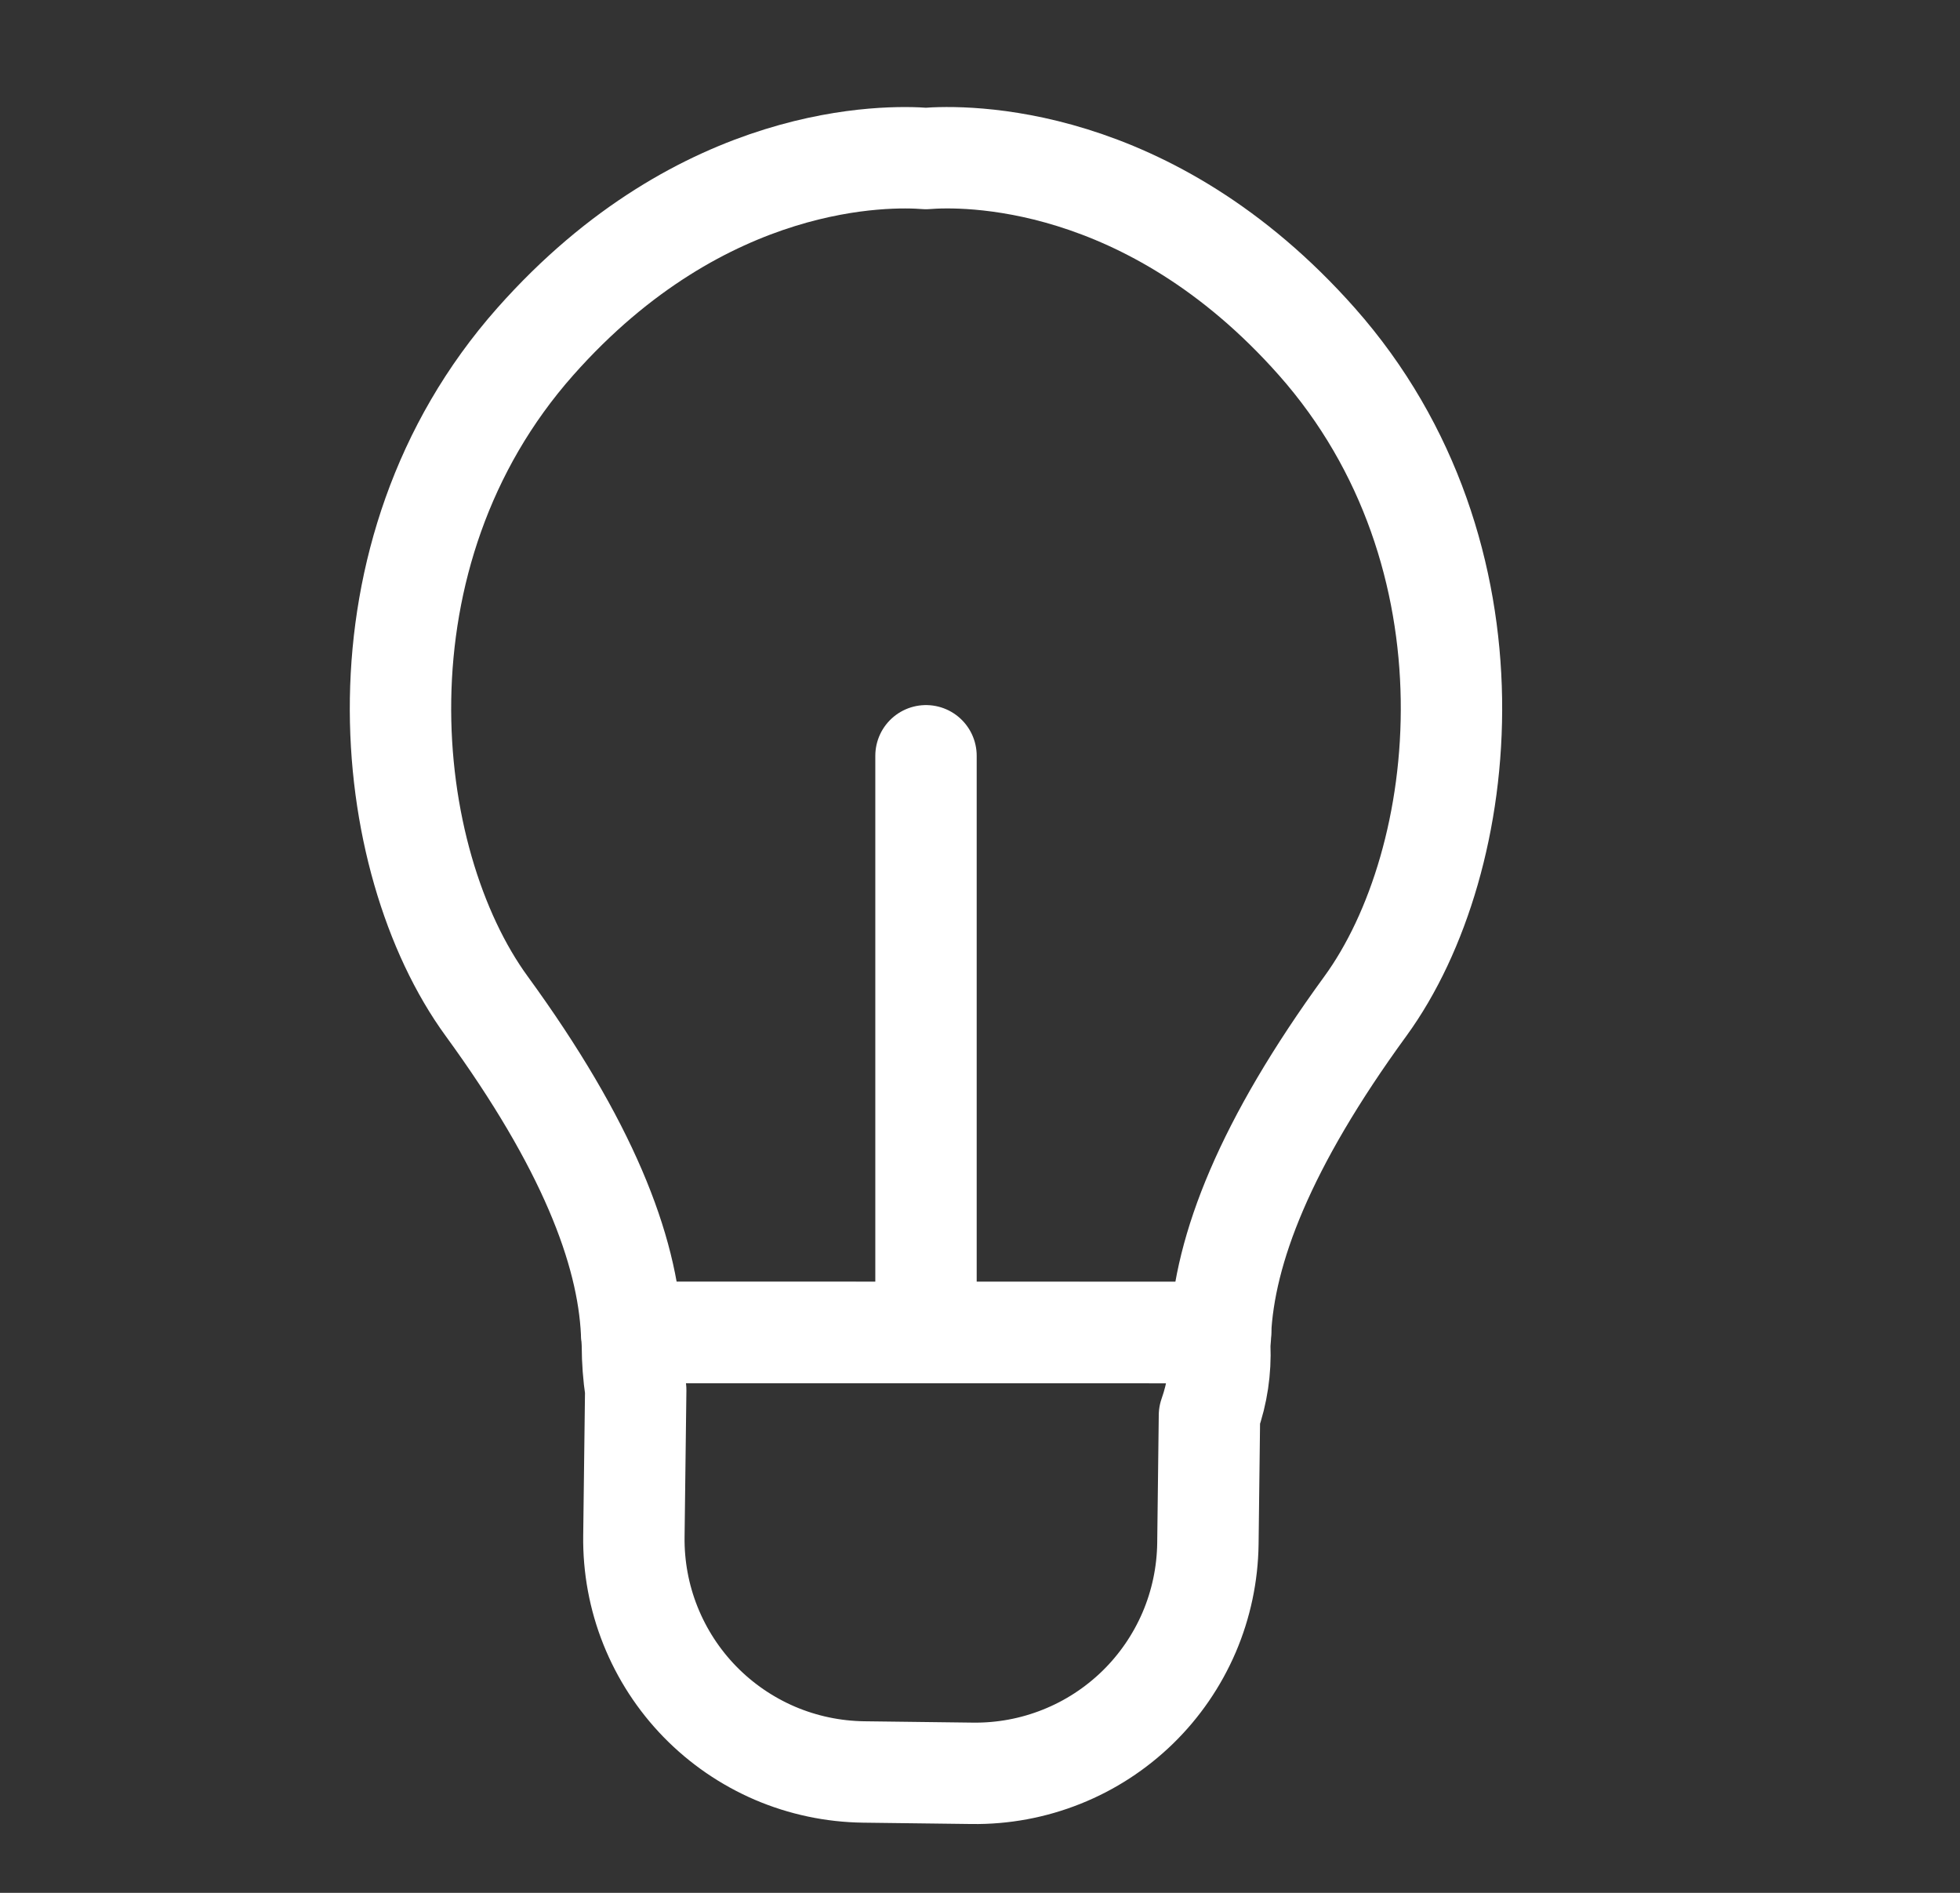 <svg width="29" height="28" viewBox="0 0 29 28" fill="none" xmlns="http://www.w3.org/2000/svg">
<rect x="0" y="0" width="29" height="28" fill="#333333" stroke="none"/>
<path d="M9.346 19.711C9.349 19.778 9.357 19.848 9.357 19.913C9.358 20.13 9.374 20.347 9.406 20.562L9.379 22.725C9.373 23.178 9.456 23.627 9.624 24.047C9.792 24.466 10.04 24.849 10.356 25.173C10.672 25.497 11.048 25.755 11.464 25.934C11.88 26.112 12.326 26.206 12.778 26.212L14.386 26.232C14.838 26.238 15.287 26.155 15.707 25.987C16.127 25.82 16.509 25.571 16.833 25.256C17.157 24.94 17.415 24.564 17.594 24.148C17.772 23.732 17.866 23.286 17.872 22.834L17.895 20.937C18.011 20.609 18.062 20.262 18.048 19.915C18.048 19.85 18.058 19.779 18.06 19.713L9.346 19.711Z" stroke="white" stroke-width="1.5" stroke-linecap="round" stroke-linejoin="round"/>
<path d="M20.202 14.884C21.771 12.729 22.267 8.197 19.484 5.053C16.991 2.239 14.247 2.301 13.7 2.345C13.156 2.302 10.412 2.24 7.92 5.053C5.135 8.197 5.629 12.729 7.201 14.884C8.69 16.928 9.286 18.482 9.345 19.711H18.058C18.116 18.482 18.712 16.928 20.202 14.884Z" stroke="white" stroke-width="1.5" stroke-linecap="round" stroke-linejoin="round"/>
<path d="M13.701 19.642V11.18" stroke="white" stroke-width="1.5" stroke-linecap="round" stroke-linejoin="round"/>
</svg>
